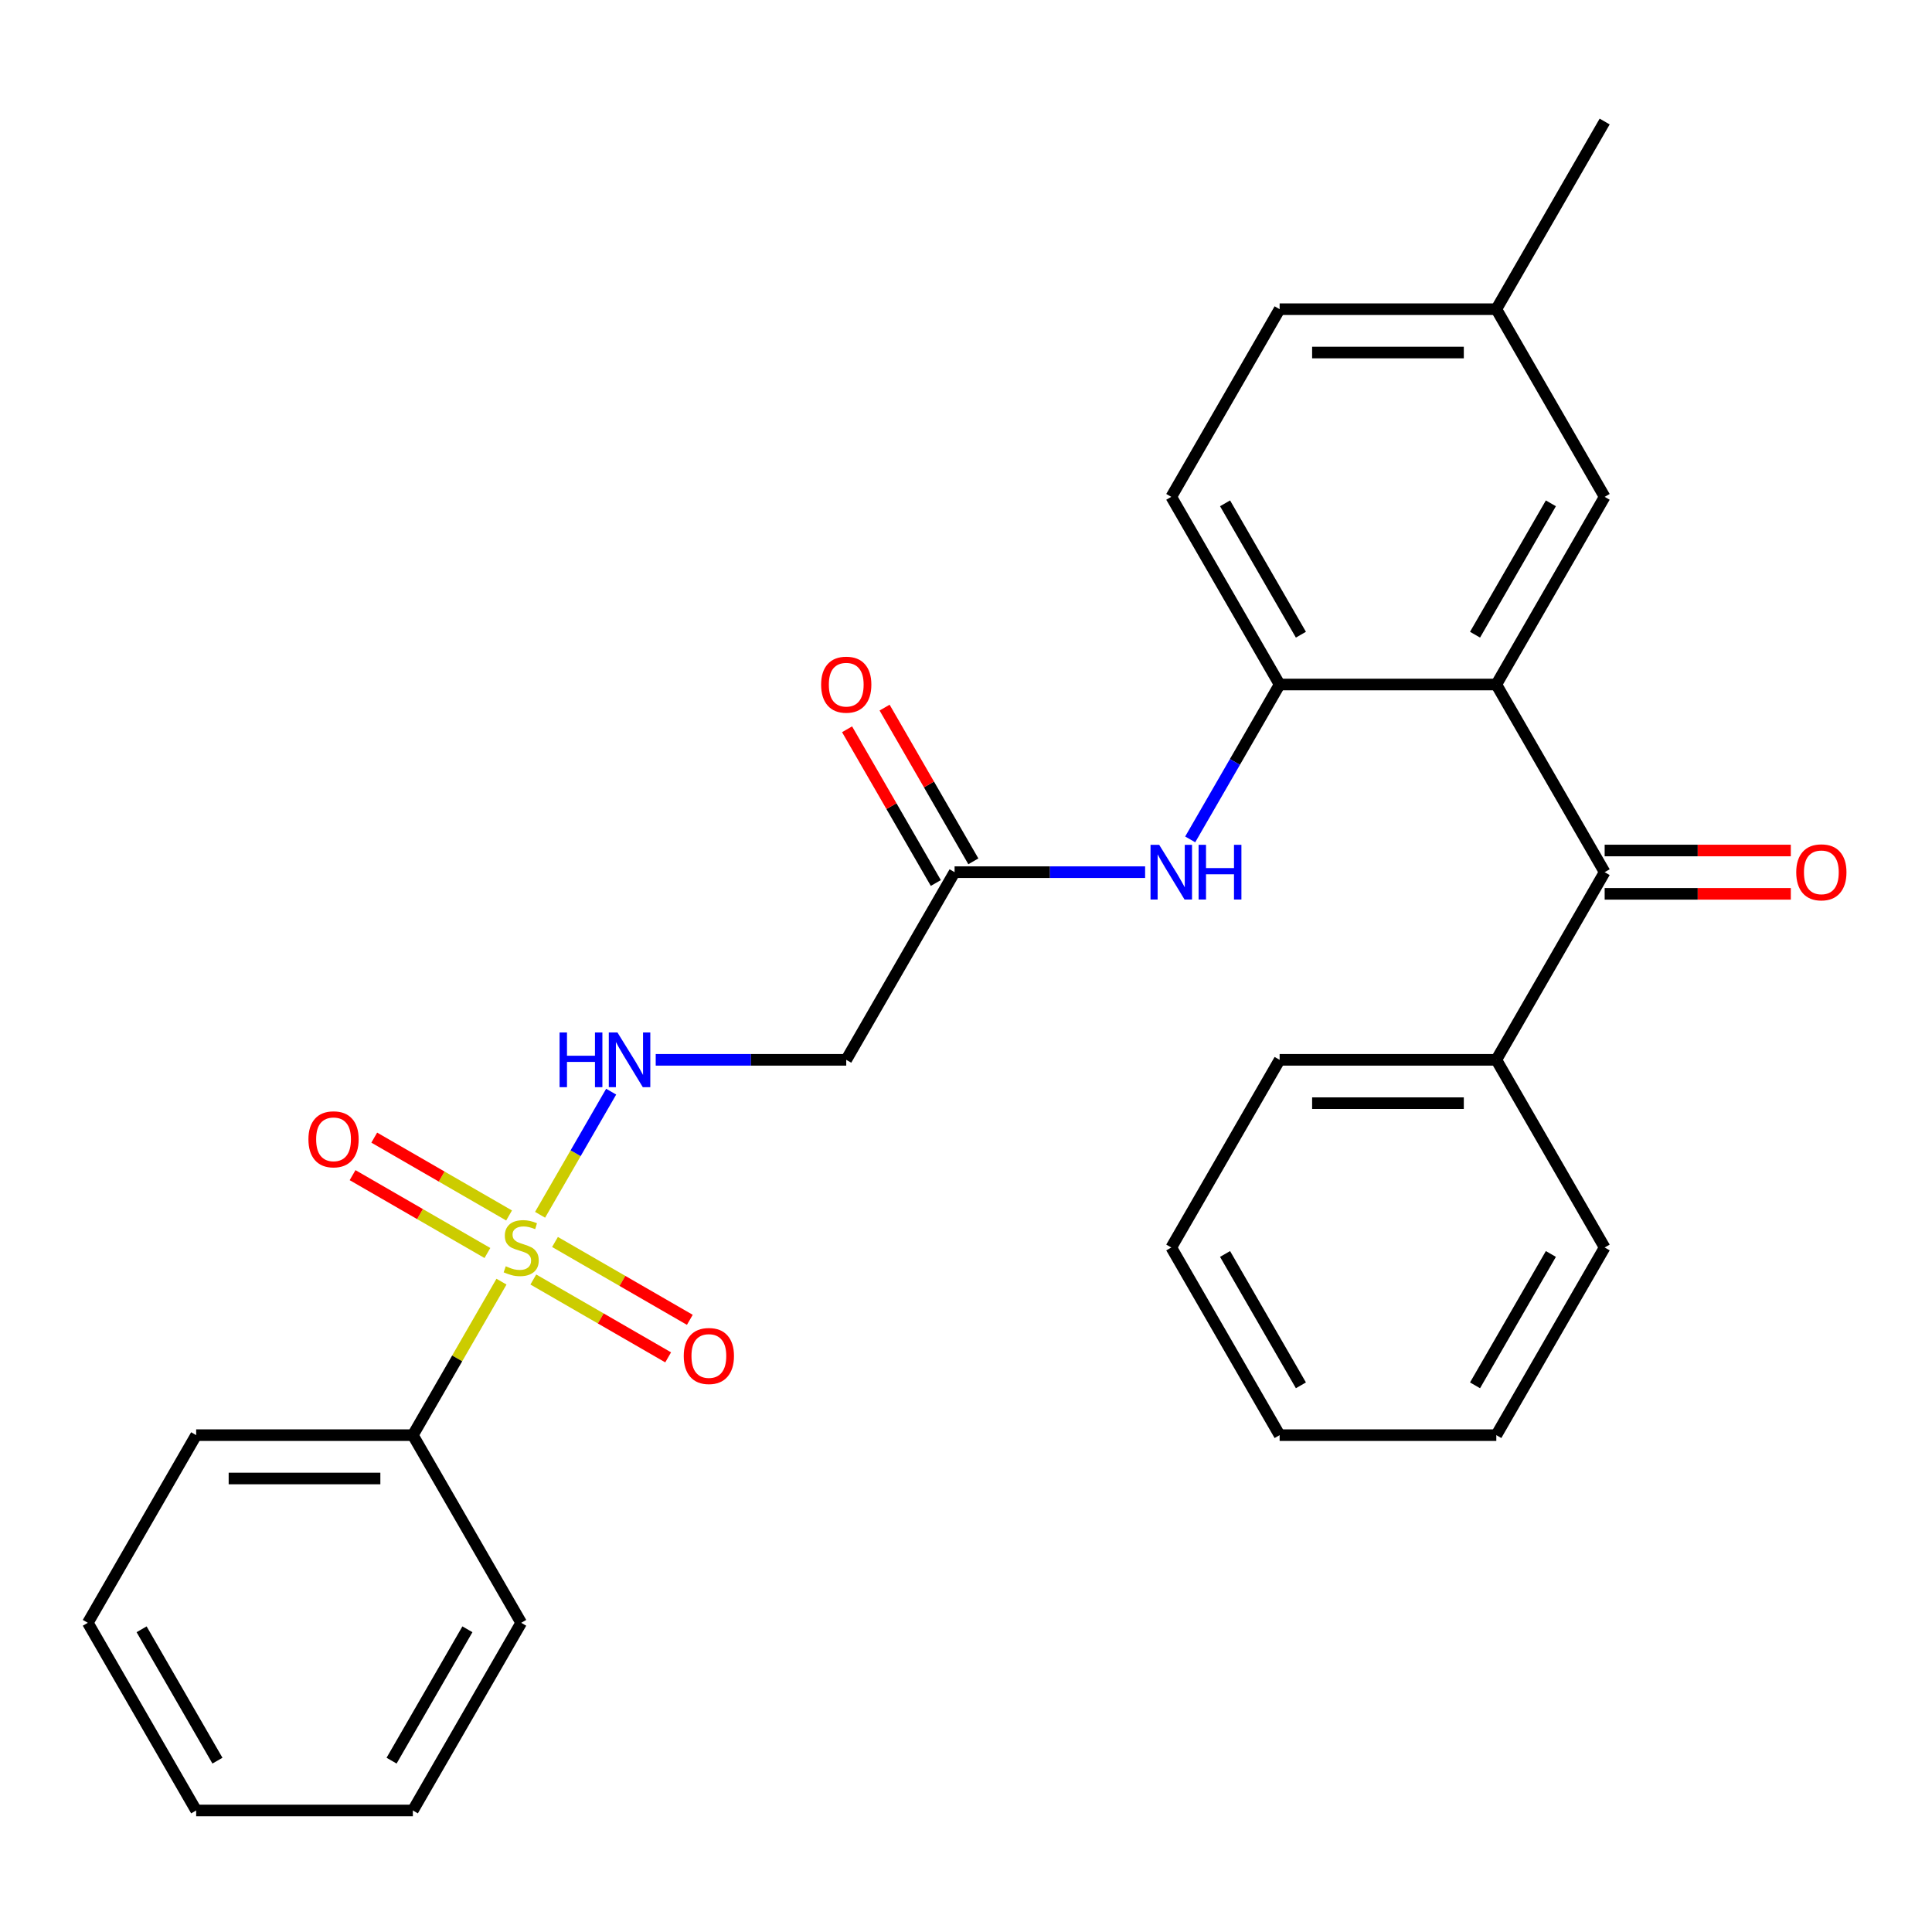 <?xml version='1.0' encoding='iso-8859-1'?>
<svg version='1.1' baseProfile='full'
              xmlns='http://www.w3.org/2000/svg'
                      xmlns:rdkit='http://www.rdkit.org/xml'
                      xmlns:xlink='http://www.w3.org/1999/xlink'
                  xml:space='preserve'
width='1000px' height='1000px' viewBox='0 0 1000 1000'>
<!-- END OF HEADER -->
<rect style='opacity:1.0;fill:#FFFFFF;stroke:none' width='1000' height='1000' x='0' y='0'> </rect>
<path class='bond-3' d='M 279.544,628.775 L 297.943,596.909' style='fill:none;fill-rule:evenodd;stroke:#CCCC00;stroke-width:6px;stroke-linecap:butt;stroke-linejoin:miter;stroke-opacity:1' />
<path class='bond-3' d='M 297.943,596.909 L 316.341,565.042' style='fill:none;fill-rule:evenodd;stroke:#0000FF;stroke-width:6px;stroke-linecap:butt;stroke-linejoin:miter;stroke-opacity:1' />
<path class='bond-7' d='M 276.049,662.274 L 310.943,682.42' style='fill:none;fill-rule:evenodd;stroke:#CCCC00;stroke-width:6px;stroke-linecap:butt;stroke-linejoin:miter;stroke-opacity:1' />
<path class='bond-7' d='M 310.943,682.42 L 345.837,702.566' style='fill:none;fill-rule:evenodd;stroke:#FF0000;stroke-width:6px;stroke-linecap:butt;stroke-linejoin:miter;stroke-opacity:1' />
<path class='bond-7' d='M 287.265,642.847 L 322.159,662.993' style='fill:none;fill-rule:evenodd;stroke:#CCCC00;stroke-width:6px;stroke-linecap:butt;stroke-linejoin:miter;stroke-opacity:1' />
<path class='bond-7' d='M 322.159,662.993 L 357.053,683.139' style='fill:none;fill-rule:evenodd;stroke:#FF0000;stroke-width:6px;stroke-linecap:butt;stroke-linejoin:miter;stroke-opacity:1' />
<path class='bond-8' d='M 263.497,629.125 L 228.603,608.979' style='fill:none;fill-rule:evenodd;stroke:#CCCC00;stroke-width:6px;stroke-linecap:butt;stroke-linejoin:miter;stroke-opacity:1' />
<path class='bond-8' d='M 228.603,608.979 L 193.709,588.833' style='fill:none;fill-rule:evenodd;stroke:#FF0000;stroke-width:6px;stroke-linecap:butt;stroke-linejoin:miter;stroke-opacity:1' />
<path class='bond-8' d='M 252.281,648.551 L 217.387,628.405' style='fill:none;fill-rule:evenodd;stroke:#CCCC00;stroke-width:6px;stroke-linecap:butt;stroke-linejoin:miter;stroke-opacity:1' />
<path class='bond-8' d='M 217.387,628.405 L 182.493,608.259' style='fill:none;fill-rule:evenodd;stroke:#FF0000;stroke-width:6px;stroke-linecap:butt;stroke-linejoin:miter;stroke-opacity:1' />
<path class='bond-9' d='M 259.563,663.383 L 236.628,703.108' style='fill:none;fill-rule:evenodd;stroke:#CCCC00;stroke-width:6px;stroke-linecap:butt;stroke-linejoin:miter;stroke-opacity:1' />
<path class='bond-9' d='M 236.628,703.108 L 213.694,742.832' style='fill:none;fill-rule:evenodd;stroke:#000000;stroke-width:6px;stroke-linecap:butt;stroke-linejoin:miter;stroke-opacity:1' />
<path class='bond-0' d='M 774.49,354.301 L 662.331,354.301' style='fill:none;fill-rule:evenodd;stroke:#000000;stroke-width:6px;stroke-linecap:butt;stroke-linejoin:miter;stroke-opacity:1' />
<path class='bond-1' d='M 774.49,354.301 L 830.57,451.434' style='fill:none;fill-rule:evenodd;stroke:#000000;stroke-width:6px;stroke-linecap:butt;stroke-linejoin:miter;stroke-opacity:1' />
<path class='bond-10' d='M 774.49,354.301 L 830.57,257.168' style='fill:none;fill-rule:evenodd;stroke:#000000;stroke-width:6px;stroke-linecap:butt;stroke-linejoin:miter;stroke-opacity:1' />
<path class='bond-10' d='M 763.476,328.515 L 802.731,260.522' style='fill:none;fill-rule:evenodd;stroke:#000000;stroke-width:6px;stroke-linecap:butt;stroke-linejoin:miter;stroke-opacity:1' />
<path class='bond-11' d='M 830.57,462.65 L 878.748,462.65' style='fill:none;fill-rule:evenodd;stroke:#000000;stroke-width:6px;stroke-linecap:butt;stroke-linejoin:miter;stroke-opacity:1' />
<path class='bond-11' d='M 878.748,462.65 L 926.925,462.65' style='fill:none;fill-rule:evenodd;stroke:#FF0000;stroke-width:6px;stroke-linecap:butt;stroke-linejoin:miter;stroke-opacity:1' />
<path class='bond-11' d='M 830.57,440.218 L 878.748,440.218' style='fill:none;fill-rule:evenodd;stroke:#000000;stroke-width:6px;stroke-linecap:butt;stroke-linejoin:miter;stroke-opacity:1' />
<path class='bond-11' d='M 878.748,440.218 L 926.925,440.218' style='fill:none;fill-rule:evenodd;stroke:#FF0000;stroke-width:6px;stroke-linecap:butt;stroke-linejoin:miter;stroke-opacity:1' />
<path class='bond-12' d='M 830.57,451.434 L 774.49,548.566' style='fill:none;fill-rule:evenodd;stroke:#000000;stroke-width:6px;stroke-linecap:butt;stroke-linejoin:miter;stroke-opacity:1' />
<path class='bond-2' d='M 662.331,354.301 L 639.188,394.385' style='fill:none;fill-rule:evenodd;stroke:#000000;stroke-width:6px;stroke-linecap:butt;stroke-linejoin:miter;stroke-opacity:1' />
<path class='bond-2' d='M 639.188,394.385 L 616.045,434.47' style='fill:none;fill-rule:evenodd;stroke:#0000FF;stroke-width:6px;stroke-linecap:butt;stroke-linejoin:miter;stroke-opacity:1' />
<path class='bond-13' d='M 662.331,354.301 L 606.251,257.168' style='fill:none;fill-rule:evenodd;stroke:#000000;stroke-width:6px;stroke-linecap:butt;stroke-linejoin:miter;stroke-opacity:1' />
<path class='bond-13' d='M 673.346,328.515 L 634.09,260.522' style='fill:none;fill-rule:evenodd;stroke:#000000;stroke-width:6px;stroke-linecap:butt;stroke-linejoin:miter;stroke-opacity:1' />
<path class='bond-6' d='M 339.397,548.566 L 388.705,548.566' style='fill:none;fill-rule:evenodd;stroke:#0000FF;stroke-width:6px;stroke-linecap:butt;stroke-linejoin:miter;stroke-opacity:1' />
<path class='bond-6' d='M 388.705,548.566 L 438.012,548.566' style='fill:none;fill-rule:evenodd;stroke:#000000;stroke-width:6px;stroke-linecap:butt;stroke-linejoin:miter;stroke-opacity:1' />
<path class='bond-4' d='M 592.707,451.434 L 543.4,451.434' style='fill:none;fill-rule:evenodd;stroke:#0000FF;stroke-width:6px;stroke-linecap:butt;stroke-linejoin:miter;stroke-opacity:1' />
<path class='bond-4' d='M 543.4,451.434 L 494.092,451.434' style='fill:none;fill-rule:evenodd;stroke:#000000;stroke-width:6px;stroke-linecap:butt;stroke-linejoin:miter;stroke-opacity:1' />
<path class='bond-5' d='M 494.092,451.434 L 438.012,548.566' style='fill:none;fill-rule:evenodd;stroke:#000000;stroke-width:6px;stroke-linecap:butt;stroke-linejoin:miter;stroke-opacity:1' />
<path class='bond-14' d='M 503.805,445.826 L 480.836,406.041' style='fill:none;fill-rule:evenodd;stroke:#000000;stroke-width:6px;stroke-linecap:butt;stroke-linejoin:miter;stroke-opacity:1' />
<path class='bond-14' d='M 480.836,406.041 L 457.866,366.257' style='fill:none;fill-rule:evenodd;stroke:#FF0000;stroke-width:6px;stroke-linecap:butt;stroke-linejoin:miter;stroke-opacity:1' />
<path class='bond-14' d='M 484.379,457.042 L 461.409,417.257' style='fill:none;fill-rule:evenodd;stroke:#000000;stroke-width:6px;stroke-linecap:butt;stroke-linejoin:miter;stroke-opacity:1' />
<path class='bond-14' d='M 461.409,417.257 L 438.44,377.473' style='fill:none;fill-rule:evenodd;stroke:#FF0000;stroke-width:6px;stroke-linecap:butt;stroke-linejoin:miter;stroke-opacity:1' />
<path class='bond-17' d='M 213.694,742.832 L 101.534,742.832' style='fill:none;fill-rule:evenodd;stroke:#000000;stroke-width:6px;stroke-linecap:butt;stroke-linejoin:miter;stroke-opacity:1' />
<path class='bond-17' d='M 196.87,765.264 L 118.358,765.264' style='fill:none;fill-rule:evenodd;stroke:#000000;stroke-width:6px;stroke-linecap:butt;stroke-linejoin:miter;stroke-opacity:1' />
<path class='bond-18' d='M 213.694,742.832 L 269.773,839.965' style='fill:none;fill-rule:evenodd;stroke:#000000;stroke-width:6px;stroke-linecap:butt;stroke-linejoin:miter;stroke-opacity:1' />
<path class='bond-29' d='M 830.57,257.168 L 774.49,160.035' style='fill:none;fill-rule:evenodd;stroke:#000000;stroke-width:6px;stroke-linecap:butt;stroke-linejoin:miter;stroke-opacity:1' />
<path class='bond-19' d='M 774.49,548.566 L 662.331,548.566' style='fill:none;fill-rule:evenodd;stroke:#000000;stroke-width:6px;stroke-linecap:butt;stroke-linejoin:miter;stroke-opacity:1' />
<path class='bond-19' d='M 757.666,570.998 L 679.155,570.998' style='fill:none;fill-rule:evenodd;stroke:#000000;stroke-width:6px;stroke-linecap:butt;stroke-linejoin:miter;stroke-opacity:1' />
<path class='bond-20' d='M 774.49,548.566 L 830.57,645.699' style='fill:none;fill-rule:evenodd;stroke:#000000;stroke-width:6px;stroke-linecap:butt;stroke-linejoin:miter;stroke-opacity:1' />
<path class='bond-16' d='M 606.251,257.168 L 662.331,160.035' style='fill:none;fill-rule:evenodd;stroke:#000000;stroke-width:6px;stroke-linecap:butt;stroke-linejoin:miter;stroke-opacity:1' />
<path class='bond-15' d='M 774.49,160.035 L 662.331,160.035' style='fill:none;fill-rule:evenodd;stroke:#000000;stroke-width:6px;stroke-linecap:butt;stroke-linejoin:miter;stroke-opacity:1' />
<path class='bond-15' d='M 757.666,182.467 L 679.155,182.467' style='fill:none;fill-rule:evenodd;stroke:#000000;stroke-width:6px;stroke-linecap:butt;stroke-linejoin:miter;stroke-opacity:1' />
<path class='bond-21' d='M 774.49,160.035 L 830.57,62.902' style='fill:none;fill-rule:evenodd;stroke:#000000;stroke-width:6px;stroke-linecap:butt;stroke-linejoin:miter;stroke-opacity:1' />
<path class='bond-23' d='M 101.534,742.832 L 45.455,839.965' style='fill:none;fill-rule:evenodd;stroke:#000000;stroke-width:6px;stroke-linecap:butt;stroke-linejoin:miter;stroke-opacity:1' />
<path class='bond-22' d='M 269.773,839.965 L 213.694,937.098' style='fill:none;fill-rule:evenodd;stroke:#000000;stroke-width:6px;stroke-linecap:butt;stroke-linejoin:miter;stroke-opacity:1' />
<path class='bond-22' d='M 241.935,843.319 L 202.679,911.312' style='fill:none;fill-rule:evenodd;stroke:#000000;stroke-width:6px;stroke-linecap:butt;stroke-linejoin:miter;stroke-opacity:1' />
<path class='bond-24' d='M 662.331,548.566 L 606.251,645.699' style='fill:none;fill-rule:evenodd;stroke:#000000;stroke-width:6px;stroke-linecap:butt;stroke-linejoin:miter;stroke-opacity:1' />
<path class='bond-25' d='M 830.57,645.699 L 774.49,742.832' style='fill:none;fill-rule:evenodd;stroke:#000000;stroke-width:6px;stroke-linecap:butt;stroke-linejoin:miter;stroke-opacity:1' />
<path class='bond-25' d='M 802.731,649.053 L 763.476,717.046' style='fill:none;fill-rule:evenodd;stroke:#000000;stroke-width:6px;stroke-linecap:butt;stroke-linejoin:miter;stroke-opacity:1' />
<path class='bond-26' d='M 213.694,937.098 L 101.534,937.098' style='fill:none;fill-rule:evenodd;stroke:#000000;stroke-width:6px;stroke-linecap:butt;stroke-linejoin:miter;stroke-opacity:1' />
<path class='bond-28' d='M 45.455,839.965 L 101.534,937.098' style='fill:none;fill-rule:evenodd;stroke:#000000;stroke-width:6px;stroke-linecap:butt;stroke-linejoin:miter;stroke-opacity:1' />
<path class='bond-28' d='M 73.293,843.319 L 112.549,911.312' style='fill:none;fill-rule:evenodd;stroke:#000000;stroke-width:6px;stroke-linecap:butt;stroke-linejoin:miter;stroke-opacity:1' />
<path class='bond-30' d='M 606.251,645.699 L 662.331,742.832' style='fill:none;fill-rule:evenodd;stroke:#000000;stroke-width:6px;stroke-linecap:butt;stroke-linejoin:miter;stroke-opacity:1' />
<path class='bond-30' d='M 634.09,649.053 L 673.346,717.046' style='fill:none;fill-rule:evenodd;stroke:#000000;stroke-width:6px;stroke-linecap:butt;stroke-linejoin:miter;stroke-opacity:1' />
<path class='bond-27' d='M 774.49,742.832 L 662.331,742.832' style='fill:none;fill-rule:evenodd;stroke:#000000;stroke-width:6px;stroke-linecap:butt;stroke-linejoin:miter;stroke-opacity:1' />
<path  class='atom-0' d='M 261.773 655.419
Q 262.093 655.539, 263.413 656.099
Q 264.733 656.659, 266.173 657.019
Q 267.653 657.339, 269.093 657.339
Q 271.773 657.339, 273.333 656.059
Q 274.893 654.739, 274.893 652.459
Q 274.893 650.899, 274.093 649.939
Q 273.333 648.979, 272.133 648.459
Q 270.933 647.939, 268.933 647.339
Q 266.413 646.579, 264.893 645.859
Q 263.413 645.139, 262.333 643.619
Q 261.293 642.099, 261.293 639.539
Q 261.293 635.979, 263.693 633.779
Q 266.133 631.579, 270.933 631.579
Q 274.213 631.579, 277.933 633.139
L 277.013 636.219
Q 273.613 634.819, 271.053 634.819
Q 268.293 634.819, 266.773 635.979
Q 265.253 637.099, 265.293 639.059
Q 265.293 640.579, 266.053 641.499
Q 266.853 642.419, 267.973 642.939
Q 269.133 643.459, 271.053 644.059
Q 273.613 644.859, 275.133 645.659
Q 276.653 646.459, 277.733 648.099
Q 278.853 649.699, 278.853 652.459
Q 278.853 656.379, 276.213 658.499
Q 273.613 660.579, 269.253 660.579
Q 266.733 660.579, 264.813 660.019
Q 262.933 659.499, 260.693 658.579
L 261.773 655.419
' fill='#CCCC00'/>
<path  class='atom-4' d='M 289.633 534.406
L 293.473 534.406
L 293.473 546.446
L 307.953 546.446
L 307.953 534.406
L 311.793 534.406
L 311.793 562.726
L 307.953 562.726
L 307.953 549.646
L 293.473 549.646
L 293.473 562.726
L 289.633 562.726
L 289.633 534.406
' fill='#0000FF'/>
<path  class='atom-4' d='M 319.593 534.406
L 328.873 549.406
Q 329.793 550.886, 331.273 553.566
Q 332.753 556.246, 332.833 556.406
L 332.833 534.406
L 336.593 534.406
L 336.593 562.726
L 332.713 562.726
L 322.753 546.326
Q 321.593 544.406, 320.353 542.206
Q 319.153 540.006, 318.793 539.326
L 318.793 562.726
L 315.113 562.726
L 315.113 534.406
L 319.593 534.406
' fill='#0000FF'/>
<path  class='atom-5' d='M 599.991 437.274
L 609.271 452.274
Q 610.191 453.754, 611.671 456.434
Q 613.151 459.114, 613.231 459.274
L 613.231 437.274
L 616.991 437.274
L 616.991 465.594
L 613.111 465.594
L 603.151 449.194
Q 601.991 447.274, 600.751 445.074
Q 599.551 442.874, 599.191 442.194
L 599.191 465.594
L 595.511 465.594
L 595.511 437.274
L 599.991 437.274
' fill='#0000FF'/>
<path  class='atom-5' d='M 620.391 437.274
L 624.231 437.274
L 624.231 449.314
L 638.711 449.314
L 638.711 437.274
L 642.551 437.274
L 642.551 465.594
L 638.711 465.594
L 638.711 452.514
L 624.231 452.514
L 624.231 465.594
L 620.391 465.594
L 620.391 437.274
' fill='#0000FF'/>
<path  class='atom-8' d='M 353.906 701.859
Q 353.906 695.059, 357.266 691.259
Q 360.626 687.459, 366.906 687.459
Q 373.186 687.459, 376.546 691.259
Q 379.906 695.059, 379.906 701.859
Q 379.906 708.739, 376.506 712.659
Q 373.106 716.539, 366.906 716.539
Q 360.666 716.539, 357.266 712.659
Q 353.906 708.779, 353.906 701.859
M 366.906 713.339
Q 371.226 713.339, 373.546 710.459
Q 375.906 707.539, 375.906 701.859
Q 375.906 696.299, 373.546 693.499
Q 371.226 690.659, 366.906 690.659
Q 362.586 690.659, 360.226 693.459
Q 357.906 696.259, 357.906 701.859
Q 357.906 707.579, 360.226 710.459
Q 362.586 713.339, 366.906 713.339
' fill='#FF0000'/>
<path  class='atom-9' d='M 159.64 589.7
Q 159.64 582.9, 163 579.1
Q 166.36 575.3, 172.64 575.3
Q 178.92 575.3, 182.28 579.1
Q 185.64 582.9, 185.64 589.7
Q 185.64 596.58, 182.24 600.5
Q 178.84 604.38, 172.64 604.38
Q 166.4 604.38, 163 600.5
Q 159.64 596.62, 159.64 589.7
M 172.64 601.18
Q 176.96 601.18, 179.28 598.3
Q 181.64 595.38, 181.64 589.7
Q 181.64 584.14, 179.28 581.34
Q 176.96 578.5, 172.64 578.5
Q 168.32 578.5, 165.96 581.3
Q 163.64 584.1, 163.64 589.7
Q 163.64 595.42, 165.96 598.3
Q 168.32 601.18, 172.64 601.18
' fill='#FF0000'/>
<path  class='atom-12' d='M 929.729 451.514
Q 929.729 444.714, 933.089 440.914
Q 936.449 437.114, 942.729 437.114
Q 949.009 437.114, 952.369 440.914
Q 955.729 444.714, 955.729 451.514
Q 955.729 458.394, 952.329 462.314
Q 948.929 466.194, 942.729 466.194
Q 936.489 466.194, 933.089 462.314
Q 929.729 458.434, 929.729 451.514
M 942.729 462.994
Q 947.049 462.994, 949.369 460.114
Q 951.729 457.194, 951.729 451.514
Q 951.729 445.954, 949.369 443.154
Q 947.049 440.314, 942.729 440.314
Q 938.409 440.314, 936.049 443.114
Q 933.729 445.914, 933.729 451.514
Q 933.729 457.234, 936.049 460.114
Q 938.409 462.994, 942.729 462.994
' fill='#FF0000'/>
<path  class='atom-15' d='M 425.012 354.381
Q 425.012 347.581, 428.372 343.781
Q 431.732 339.981, 438.012 339.981
Q 444.292 339.981, 447.652 343.781
Q 451.012 347.581, 451.012 354.381
Q 451.012 361.261, 447.612 365.181
Q 444.212 369.061, 438.012 369.061
Q 431.772 369.061, 428.372 365.181
Q 425.012 361.301, 425.012 354.381
M 438.012 365.861
Q 442.332 365.861, 444.652 362.981
Q 447.012 360.061, 447.012 354.381
Q 447.012 348.821, 444.652 346.021
Q 442.332 343.181, 438.012 343.181
Q 433.692 343.181, 431.332 345.981
Q 429.012 348.781, 429.012 354.381
Q 429.012 360.101, 431.332 362.981
Q 433.692 365.861, 438.012 365.861
' fill='#FF0000'/>
</svg>
